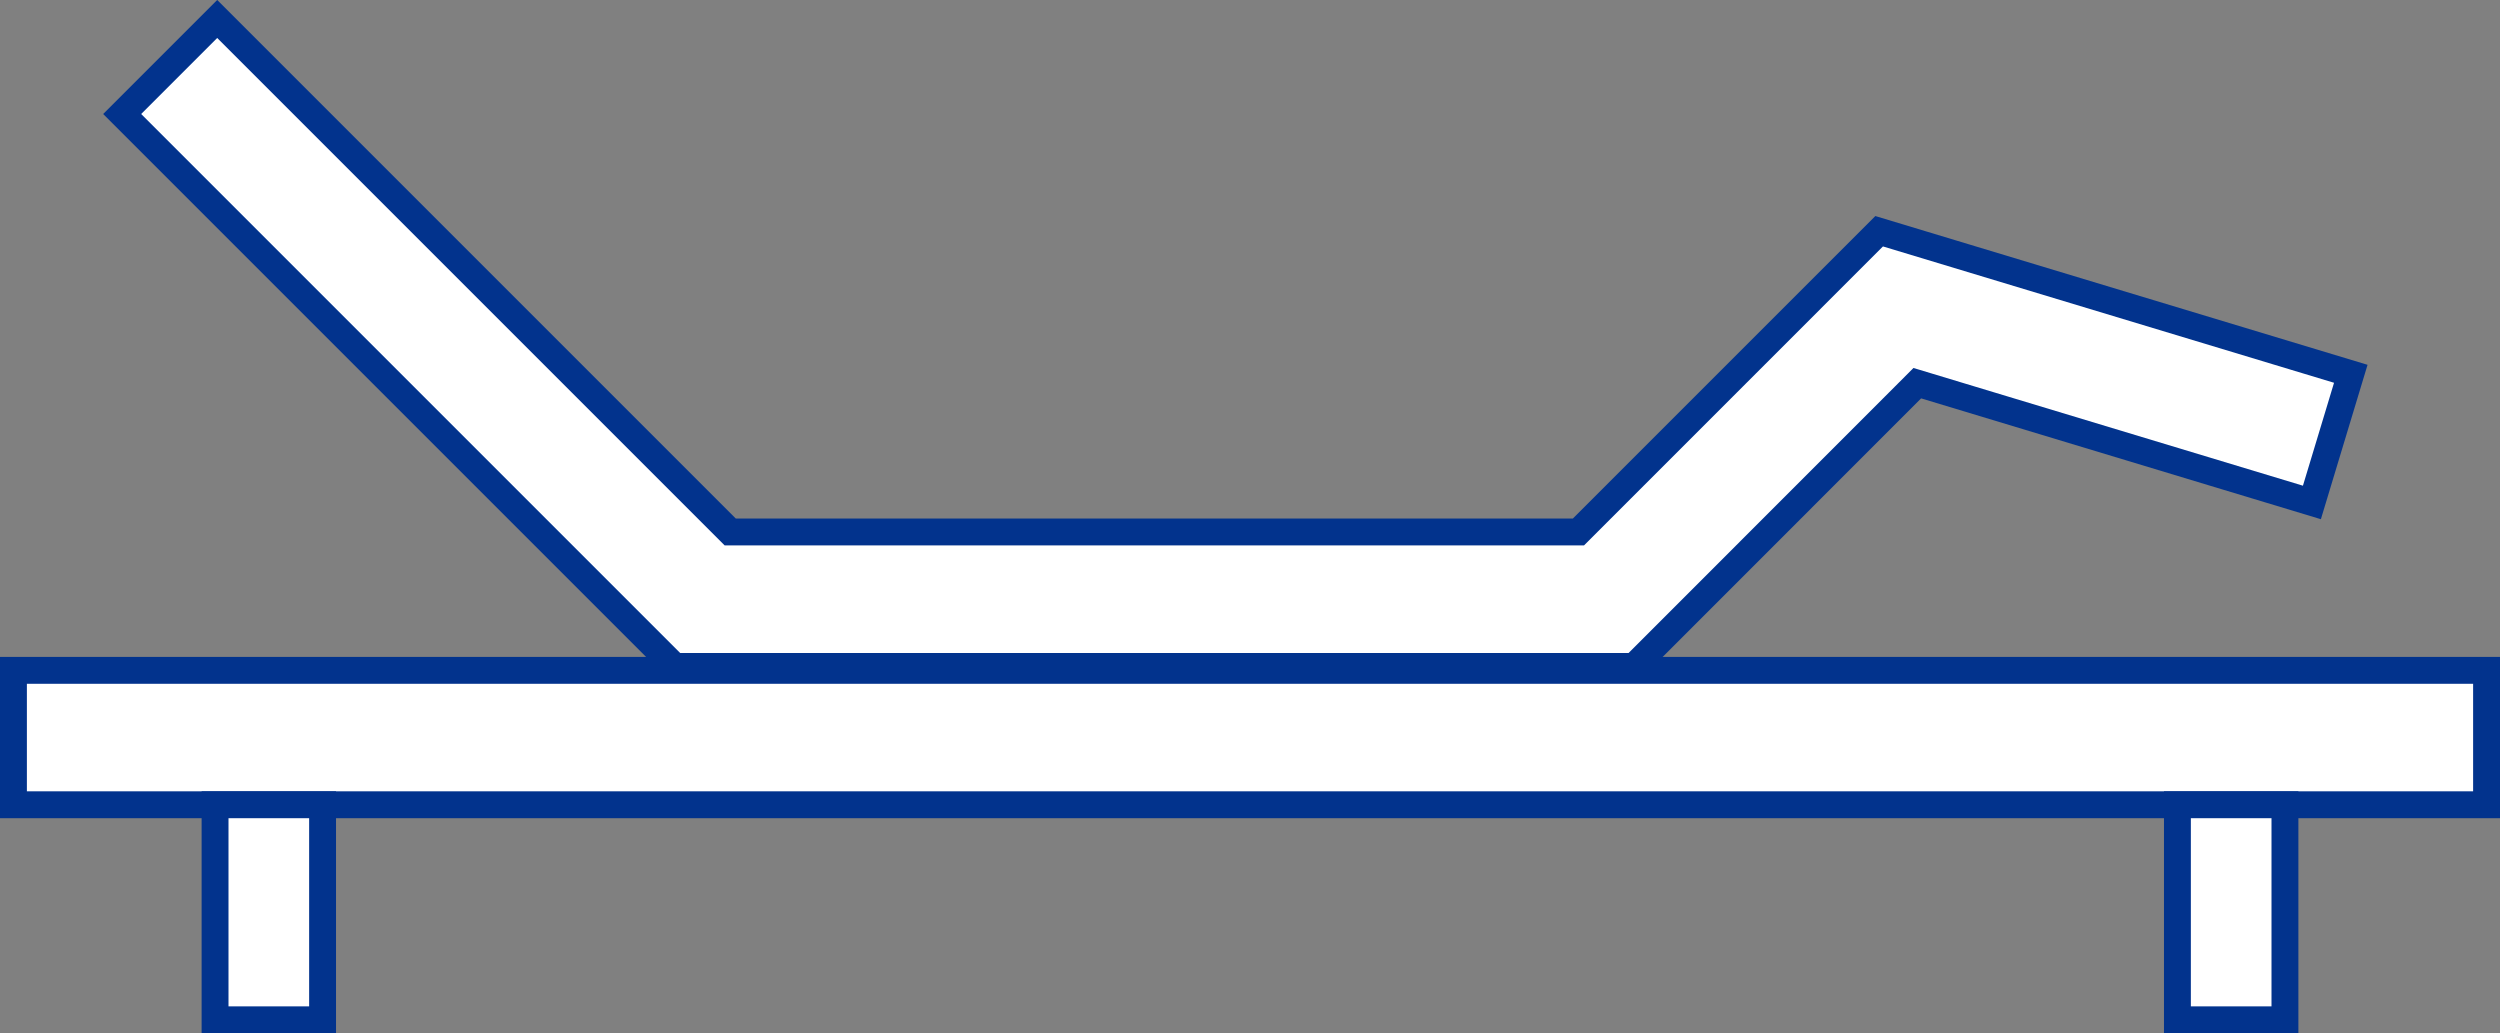 <svg xmlns="http://www.w3.org/2000/svg" width="186" height="76.874" viewBox="0 0 186 76.874">
  <rect x="0" y="0" width="186" height="76.874" fill="#808080" stroke="none"/>
  <g id="adj-base" transform="translate(-978.5 -5213.366)">
    <path id="Path_330" data-name="Path 330" d="M1072.514,5262.948h-71.392l-41.1-41.1,7.071-7.071,38.167,38.167h63.108l22.373-22.374,35.09,10.606-2.893,9.572-29.359-8.874Z" transform="translate(27.568)" fill="#fff" stroke="#02338d" stroke-linecap="round" stroke-width="2"/>
    <rect id="Rectangle_249" data-name="Rectangle 249" width="184" height="10" transform="translate(979.5 5263.24)" fill="#fff" stroke="#02338d" stroke-width="2"/>
    <rect id="Rectangle_250" data-name="Rectangle 250" width="8" height="16" transform="translate(994.5 5273.24)" fill="#fff" stroke="#02338d" stroke-width="2"/>
    <rect id="Rectangle_251" data-name="Rectangle 251" width="8" height="16" transform="translate(1140.5 5273.24)" fill="#fff" stroke="#02338d" stroke-width="2"/>
  </g>
</svg>
